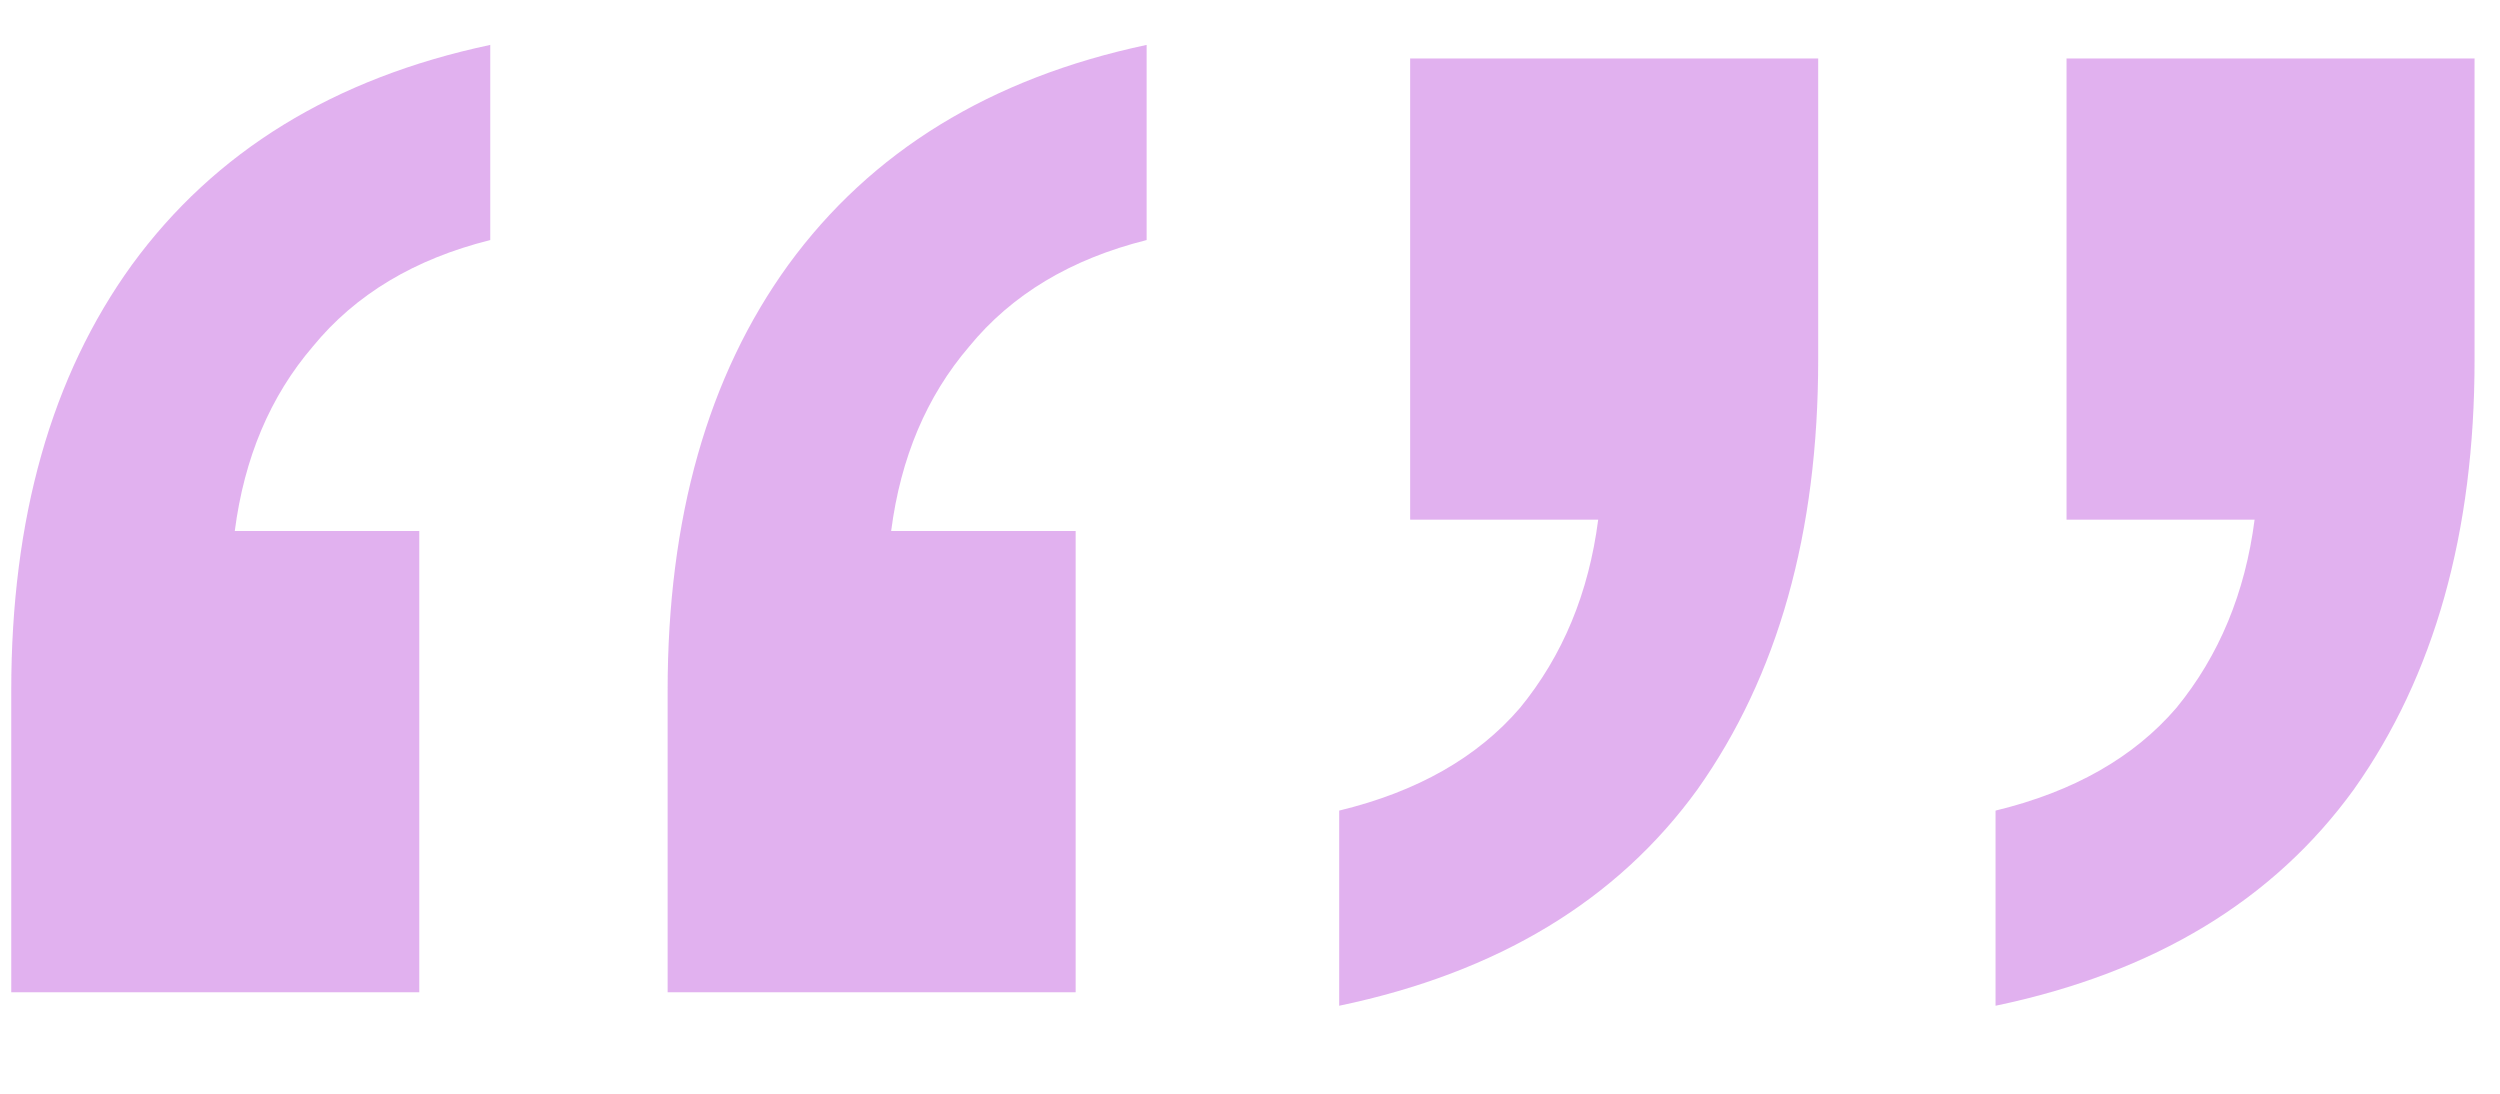 <svg width="80" height="35" viewBox="0 0 80 35" fill="none" xmlns="http://www.w3.org/2000/svg">
<g opacity="0.45">
<path d="M21.364 31.752V22.101C21.364 16.576 22.651 12.034 25.225 8.477C27.874 4.844 31.696 2.497 36.692 1.437V7.682C34.27 8.287 32.377 9.423 31.015 11.088C29.652 12.678 28.82 14.646 28.517 16.992H34.421V31.752H21.364ZM0.36 31.752V22.101C0.36 16.576 1.647 12.034 4.22 8.477C6.87 4.844 10.692 2.497 15.688 1.437V7.682C13.265 8.287 11.373 9.423 10.011 11.088C8.648 12.678 7.816 14.646 7.513 16.992H13.417V31.752H0.36Z" fill="#BD52DB"/>
<path d="M63.858 32.184V25.939C66.356 25.334 68.286 24.236 69.649 22.647C71.011 20.982 71.844 18.976 72.147 16.629H66.129V1.87H79.186V11.52C79.186 17.046 77.899 21.625 75.326 25.258C72.752 28.816 68.93 31.124 63.858 32.184ZM42.854 32.184V25.939C45.352 25.334 47.282 24.236 48.645 22.647C50.007 20.982 50.84 18.976 51.142 16.629H45.125V1.87H58.182V11.52C58.182 17.046 56.895 21.625 54.321 25.258C51.748 28.816 47.926 31.124 42.854 32.184Z" fill="#BD52DB"/>
</g>
</svg>
